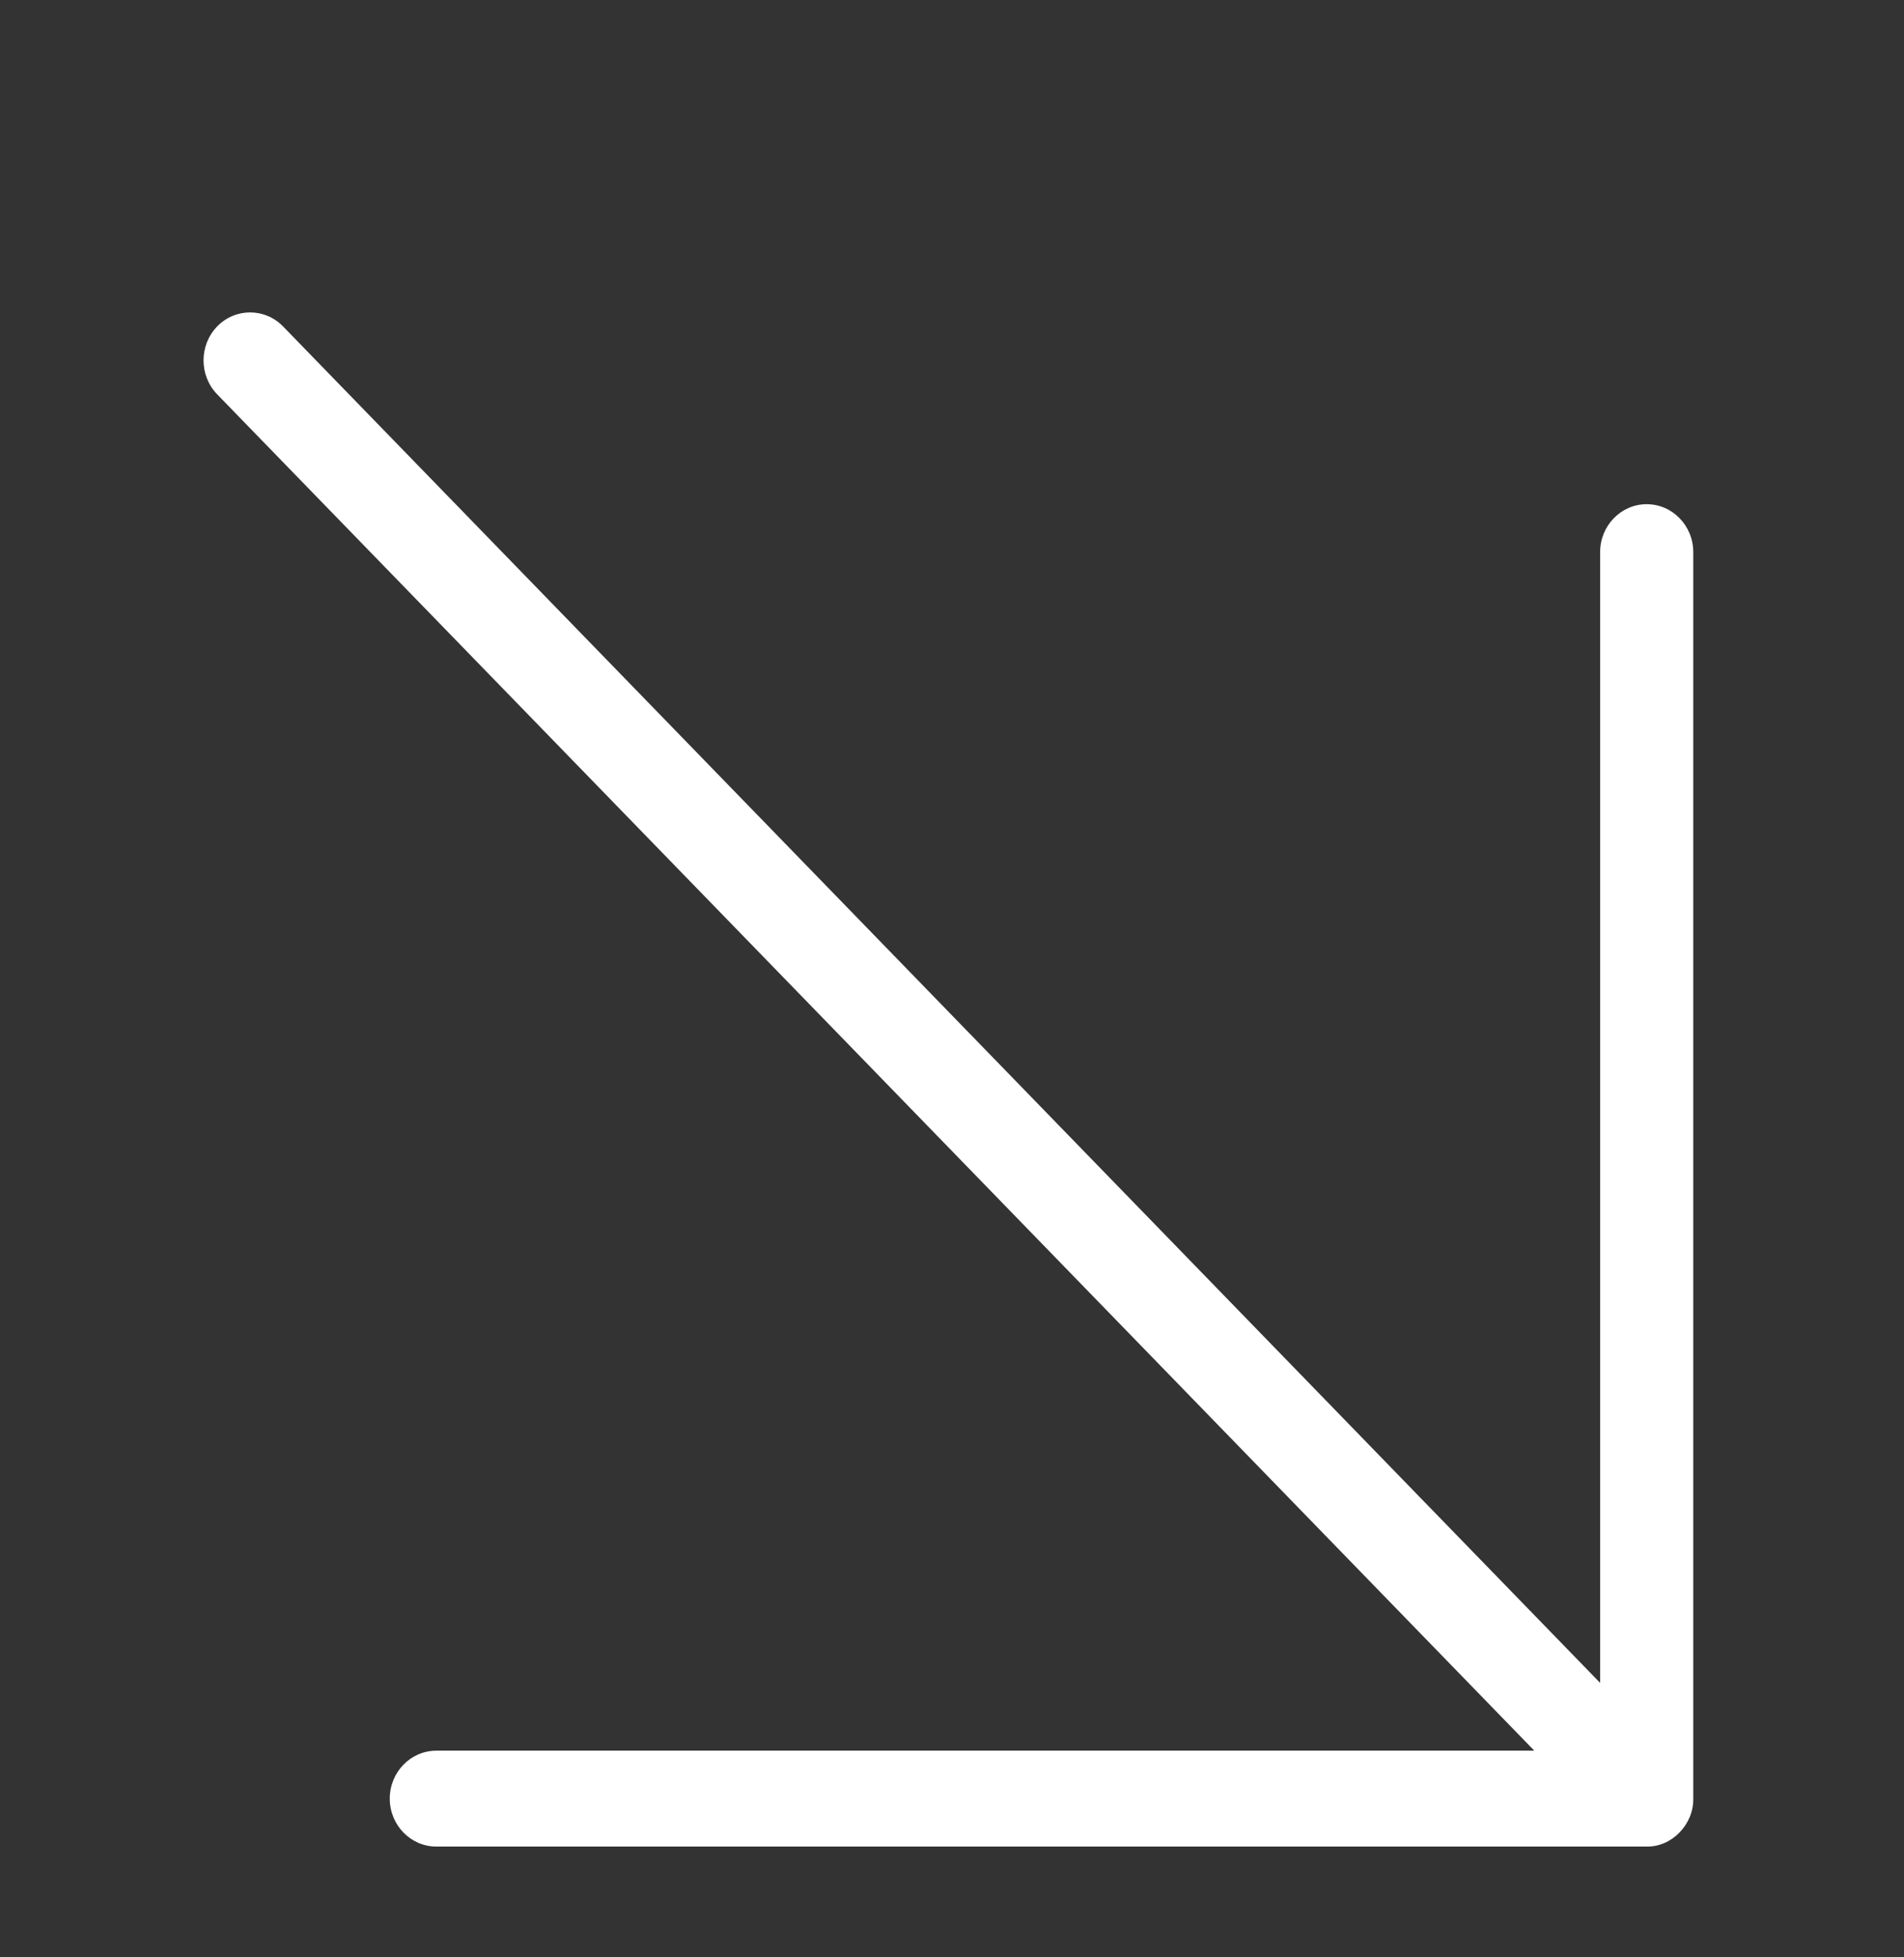 <svg width="72" height="74" viewBox="0 0 72 74" fill="none" xmlns="http://www.w3.org/2000/svg">
<rect x="0" y="0" width="72" height="74" fill="#333333" stroke="none"/>
<g clip-path="url(#clip0_34_112)">
<path fill-rule="evenodd" clip-rule="evenodd" d="M14.739 67.999C14.739 66.999 15.528 66.187 16.5 66.187H58.02L8.212 14.908C7.525 14.197 7.525 13.052 8.212 12.341C8.902 11.634 10.014 11.634 10.704 12.341L60.509 63.624V20.874C60.509 19.874 61.298 19.062 62.27 19.062C63.242 19.062 64.031 19.874 64.031 20.874V67.996C64.051 68.974 63.217 69.834 62.266 69.812H16.5C15.528 69.812 14.739 69 14.739 67.999Z" fill="white"/>
</g>
<defs>
<clipPath id="clip0_34_112">
<rect width="71.726" height="73" fill="white" transform="translate(0 0.682)"/>
</clipPath>
</defs>
</svg>
